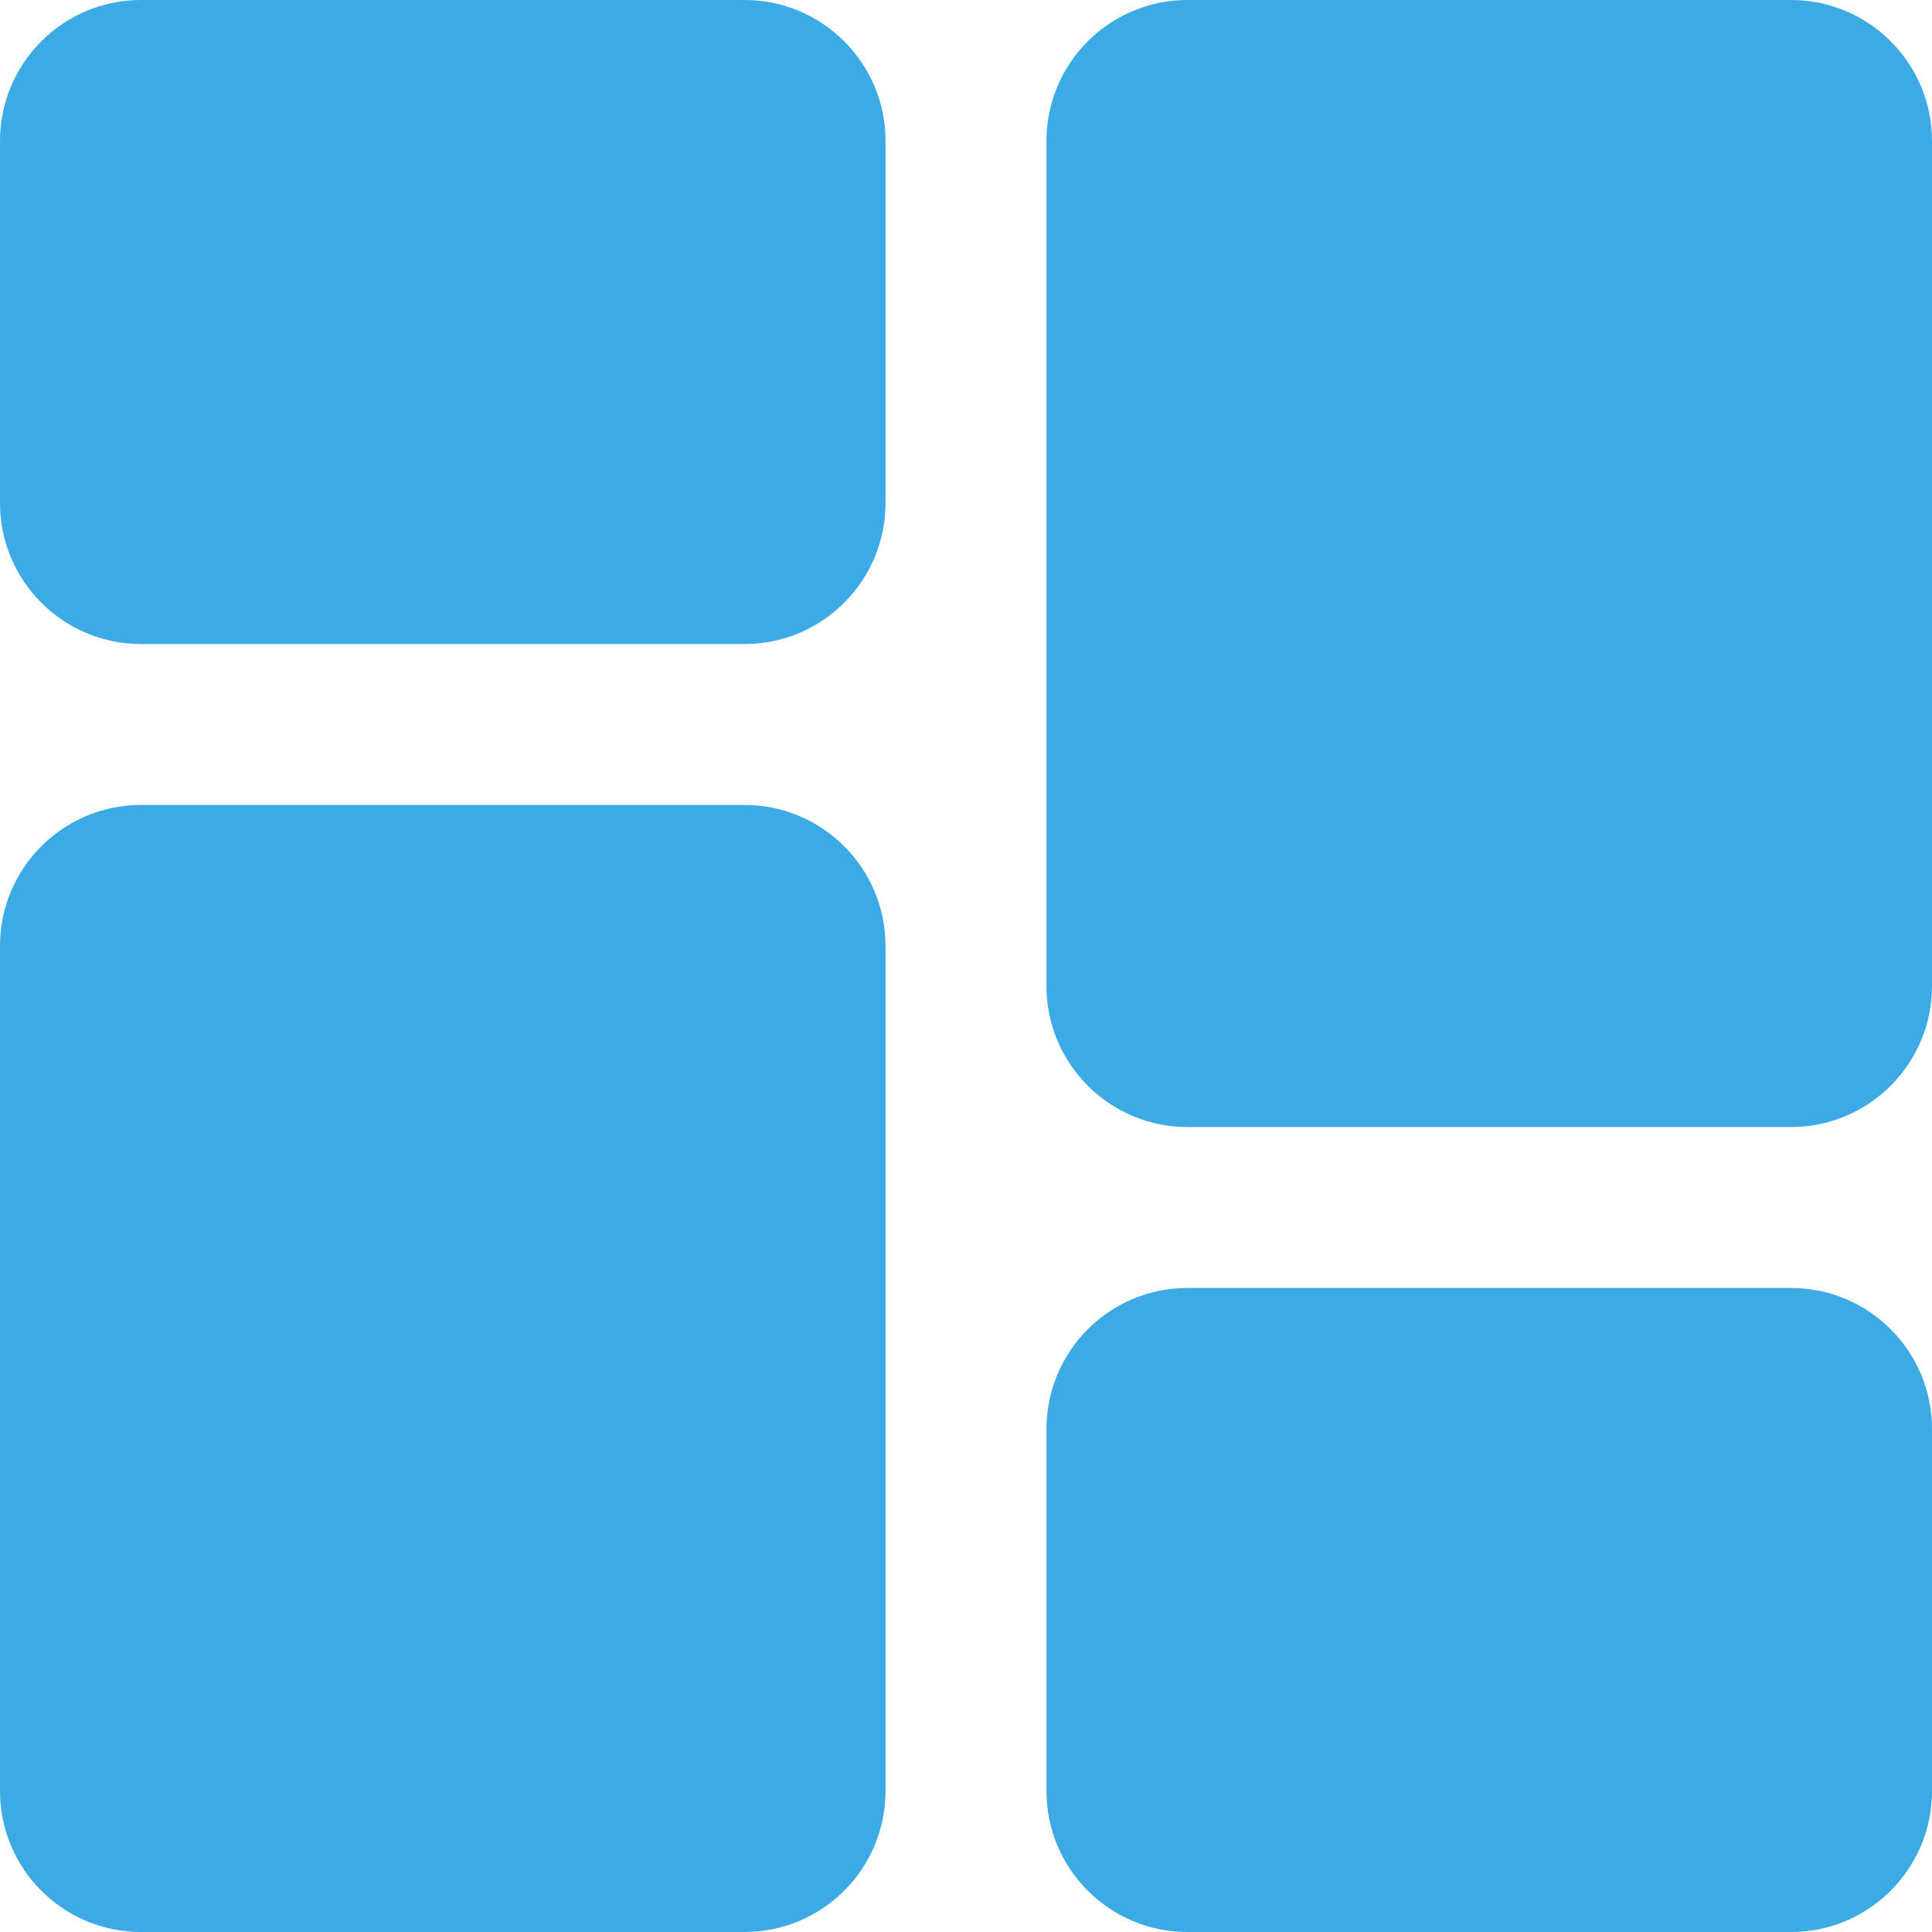 <?xml version="1.0" encoding="UTF-8"?> <svg xmlns="http://www.w3.org/2000/svg" width="23" height="23" viewBox="0 0 23 23" fill="none"><g clip-path="url(#clip0)"><path d="M8.865 0H1.677C0.752 0 0 0.752 0 1.677V5.99C0 6.914 0.752 7.667 1.677 7.667H8.865C9.789 7.667 10.542 6.914 10.542 5.99V1.677C10.542 0.752 9.789 0 8.865 0Z" fill="#3CABE5"></path><path d="M8.865 9.583H1.677C0.752 9.583 0 10.335 0 11.261V21.323C0 22.248 0.752 23 1.677 23H8.865C9.789 23 10.542 22.248 10.542 21.323V11.261C10.542 10.335 9.789 9.583 8.865 9.583Z" fill="#3CABE5"></path><path d="M21.323 15.333H14.135C13.21 15.333 12.458 16.085 12.458 17.011V21.323C12.458 22.248 13.21 23 14.135 23H21.323C22.248 23 23 22.248 23 21.323V17.011C23 16.085 22.248 15.333 21.323 15.333Z" fill="#3CABE5"></path><path d="M21.323 0H14.135C13.21 0 12.458 0.752 12.458 1.677V11.739C12.458 12.665 13.21 13.417 14.135 13.417H21.323C22.248 13.417 23 12.665 23 11.739V1.677C23 0.752 22.248 0 21.323 0V0Z" fill="#3CABE5"></path></g><defs><clipPath id="clip0"><rect width="23" height="23" fill="white"></rect></clipPath></defs></svg> 